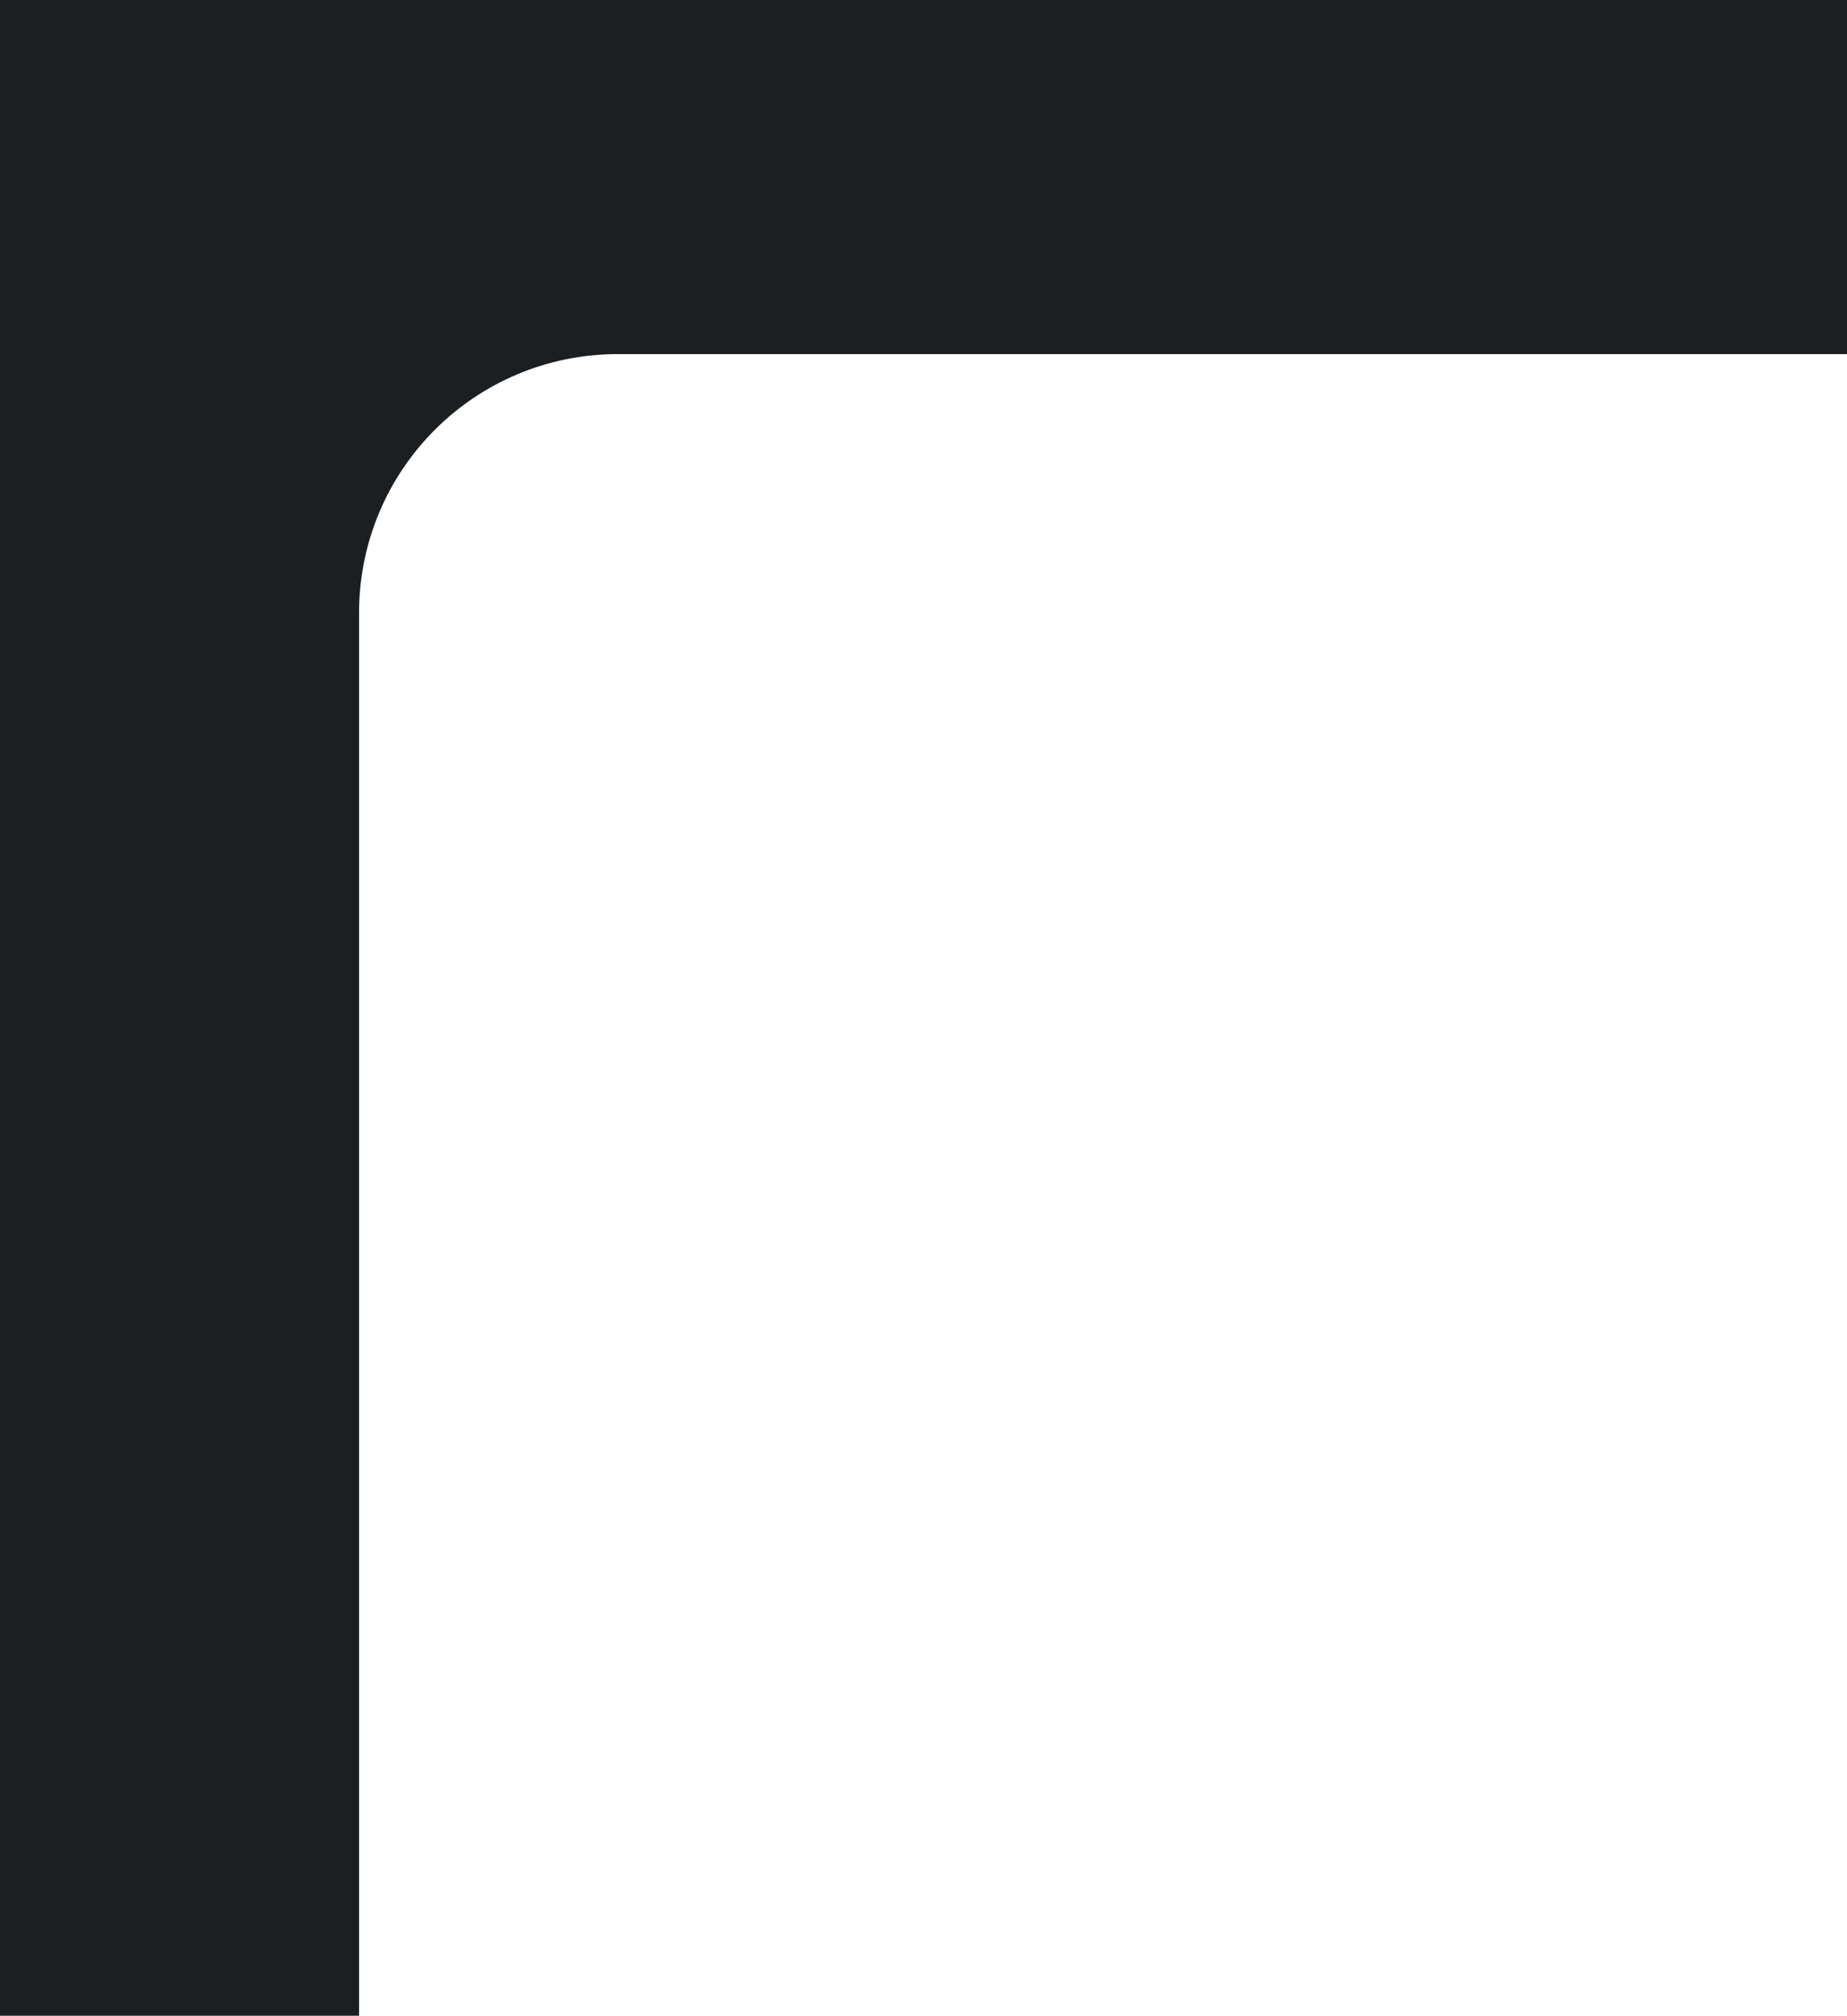 <?xml version="1.0" encoding="UTF-8"?> <svg xmlns="http://www.w3.org/2000/svg" xmlns:xlink="http://www.w3.org/1999/xlink" version="1.1" id="Layer_1" x="0px" y="0px" viewBox="0 0 107 116.7" style="enable-background:new 0 0 107 116.7;" xml:space="preserve"> <style type="text/css"> .st0{fill:#1C1F21;} </style> <path class="st0" d="M20.8,35.5c0-8.3,6.7-15,15-15H107V0H0v116.7h20.8V35.5z"></path> </svg> 